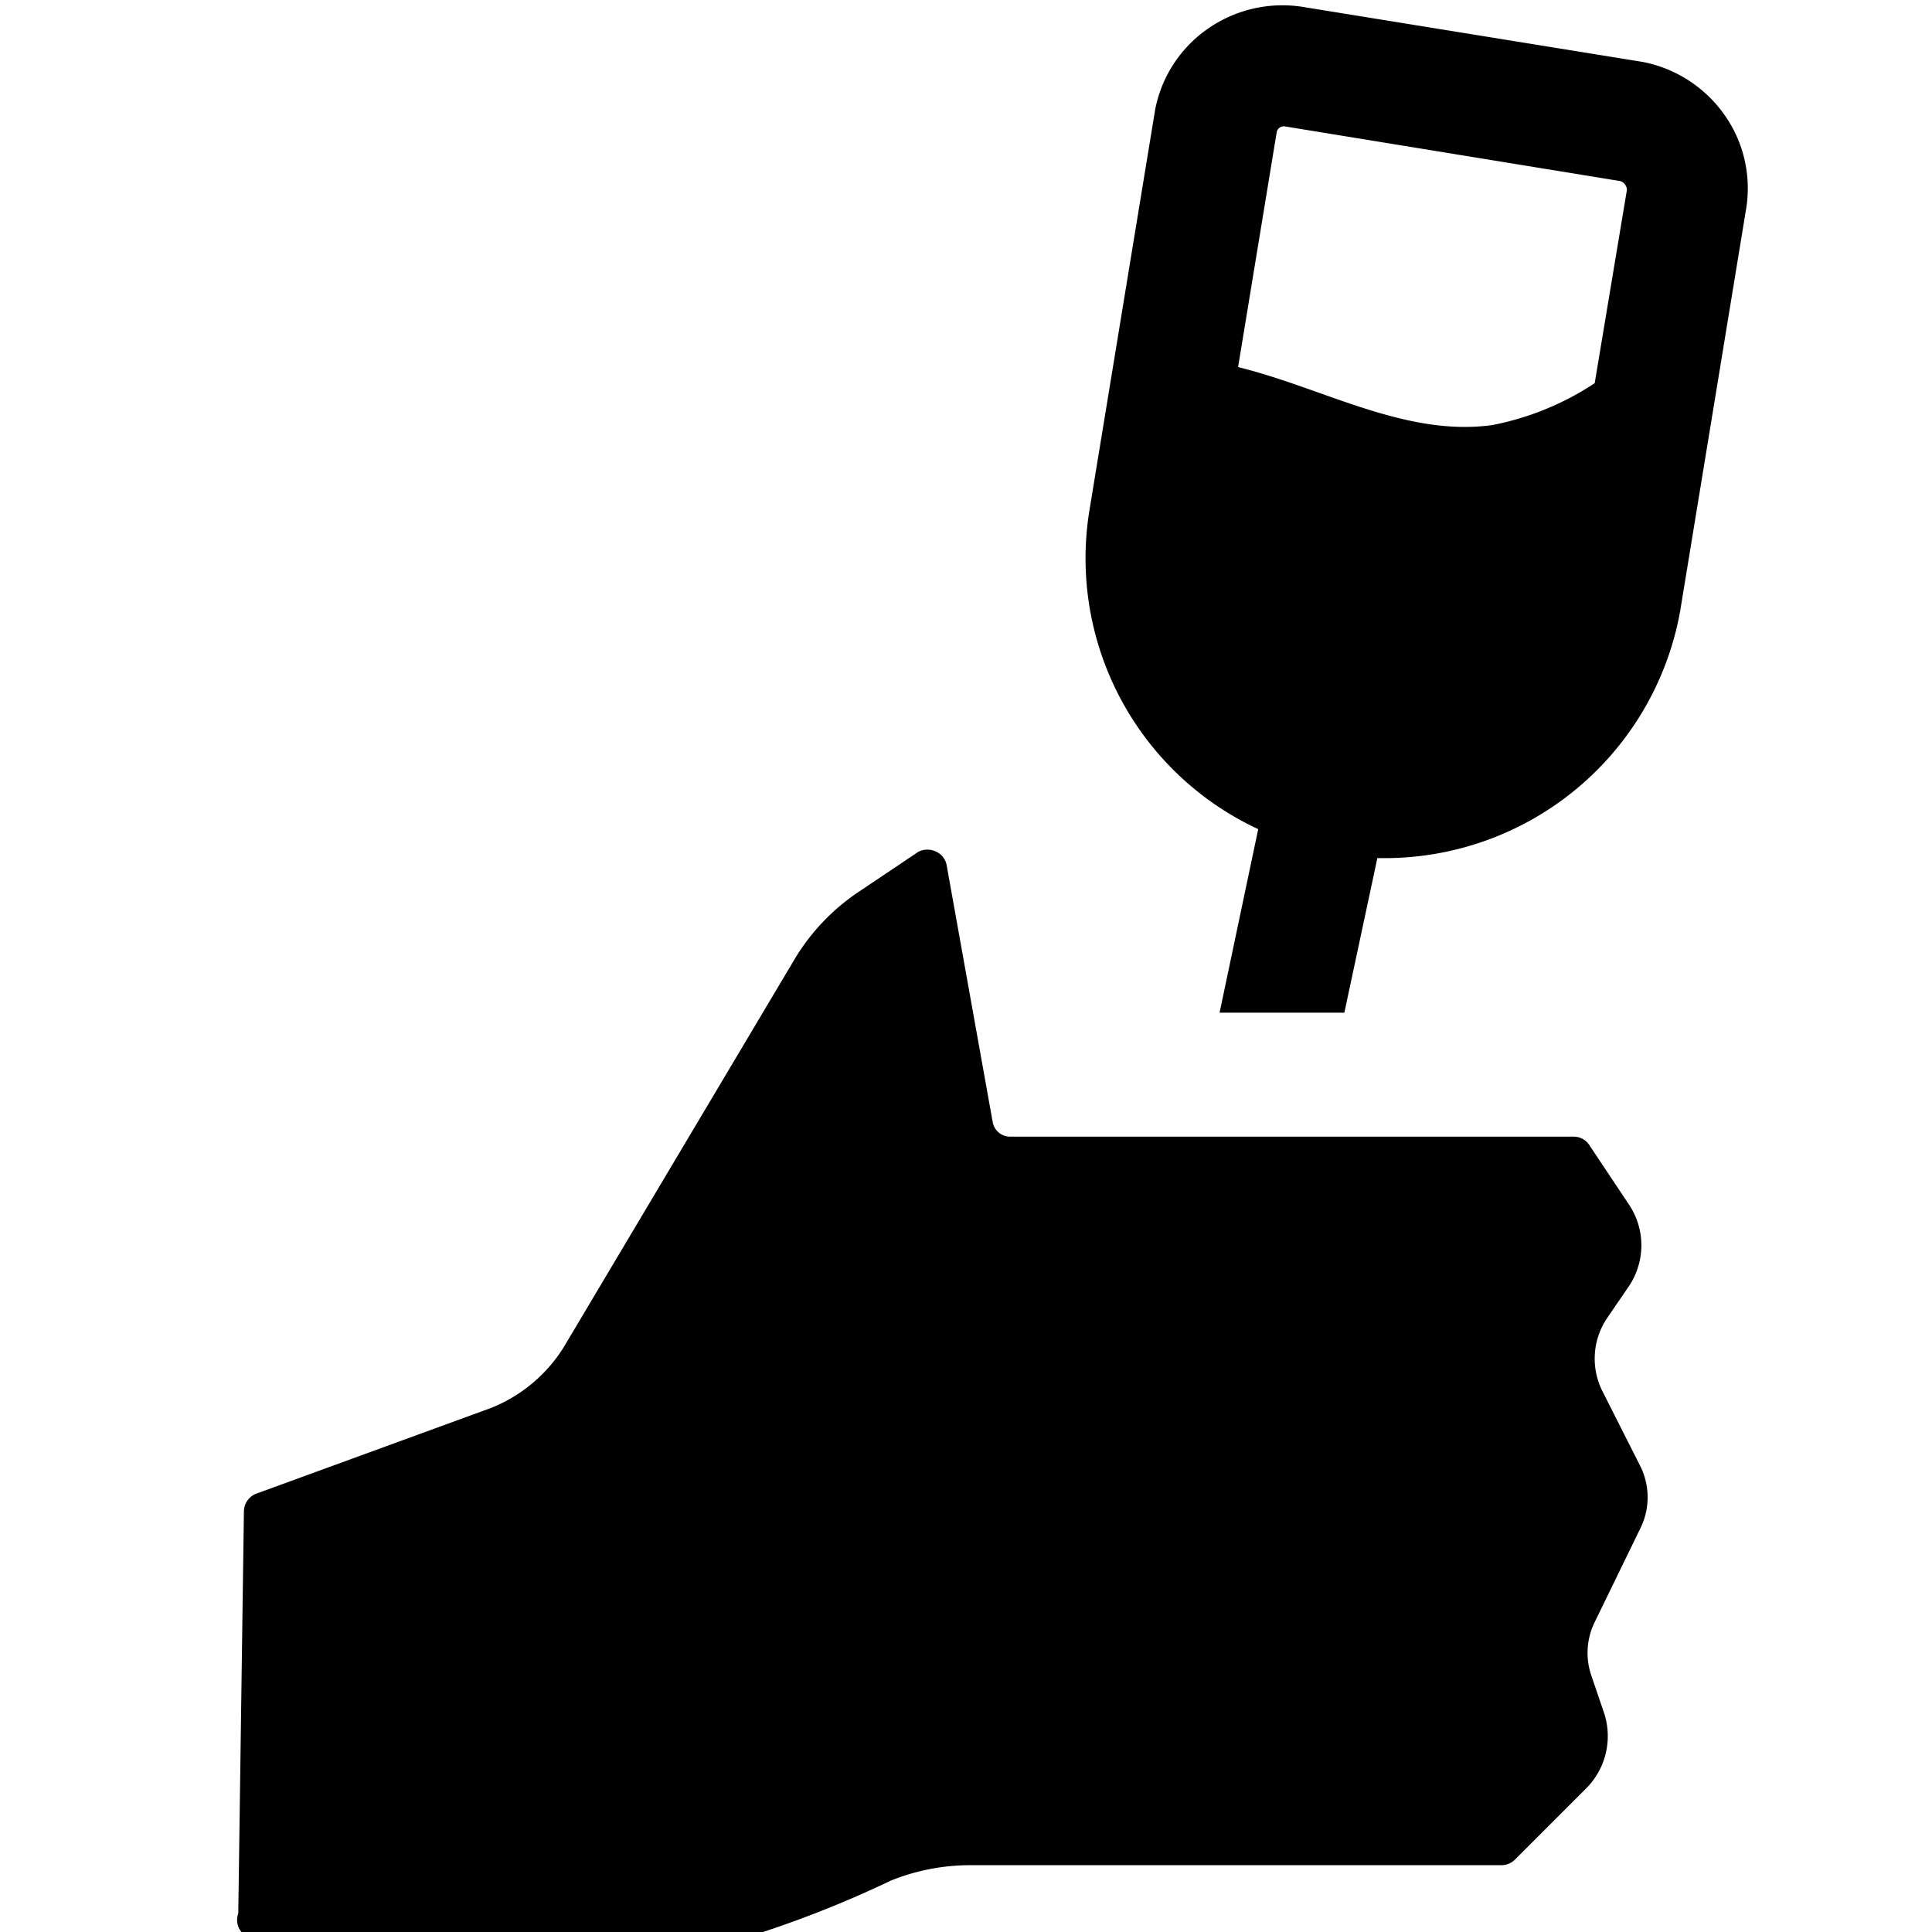 <svg xmlns="http://www.w3.org/2000/svg" viewBox="0 0 24 24"><g><path d="M19.91 17.29a0.9 0.9 0 0 1 0.05 -0.91l0.28 -0.41a0.91 0.91 0 0 0 0 -1l-0.5 -0.75a0.23 0.23 0 0 0 -0.19 -0.1h-7a0.22 0.22 0 0 1 -0.22 -0.19l-0.57 -3.18a0.23 0.23 0 0 0 -0.13 -0.17 0.25 0.25 0 0 0 -0.22 0l-0.73 0.49a2.64 2.64 0 0 0 -0.8 0.83L7 16.74a1.89 1.89 0 0 1 -0.9 0.75l-2.93 1.07a0.24 0.24 0 0 0 -0.14 0.21l-0.07 5A0.23 0.23 0 0 0 3 24a0.26 0.26 0 0 0 0.16 0.07h6.1a13.44 13.44 0 0 0 1.81 -0.71 2.65 2.65 0 0 1 1 -0.19h6.59a0.24 0.24 0 0 0 0.16 -0.07l0.89 -0.89a0.92 0.92 0 0 0 0.22 -0.92l-0.16 -0.47a0.87 0.87 0 0 1 0.05 -0.69l0.55 -1.13a0.87 0.87 0 0 0 0 -0.8Z" fill="#000000" stroke-width="1"></path><path d="M21.41 1.41a1.62 1.62 0 0 0 -1 -0.64l-4.2 -0.68A1.62 1.62 0 0 0 15 0.36a1.59 1.59 0 0 0 -0.65 1l-0.82 5a3.71 3.71 0 0 0 2.1 3.94l-0.48 2.28h1.55l0.41 -1.92h0.1a3.73 3.73 0 0 0 3.66 -3.06l0.82 -5a1.58 1.58 0 0 0 -0.28 -1.19Zm-1.6 3.35a3.52 3.52 0 0 1 -1.27 0.52c-1.08 0.15 -2.1 -0.46 -3.16 -0.72l0.48 -2.92a0.09 0.09 0 0 1 0.1 -0.07l4.17 0.68a0.12 0.12 0 0 1 0.08 0.11Z" fill="#000000" stroke-width="1"></path></g></svg>